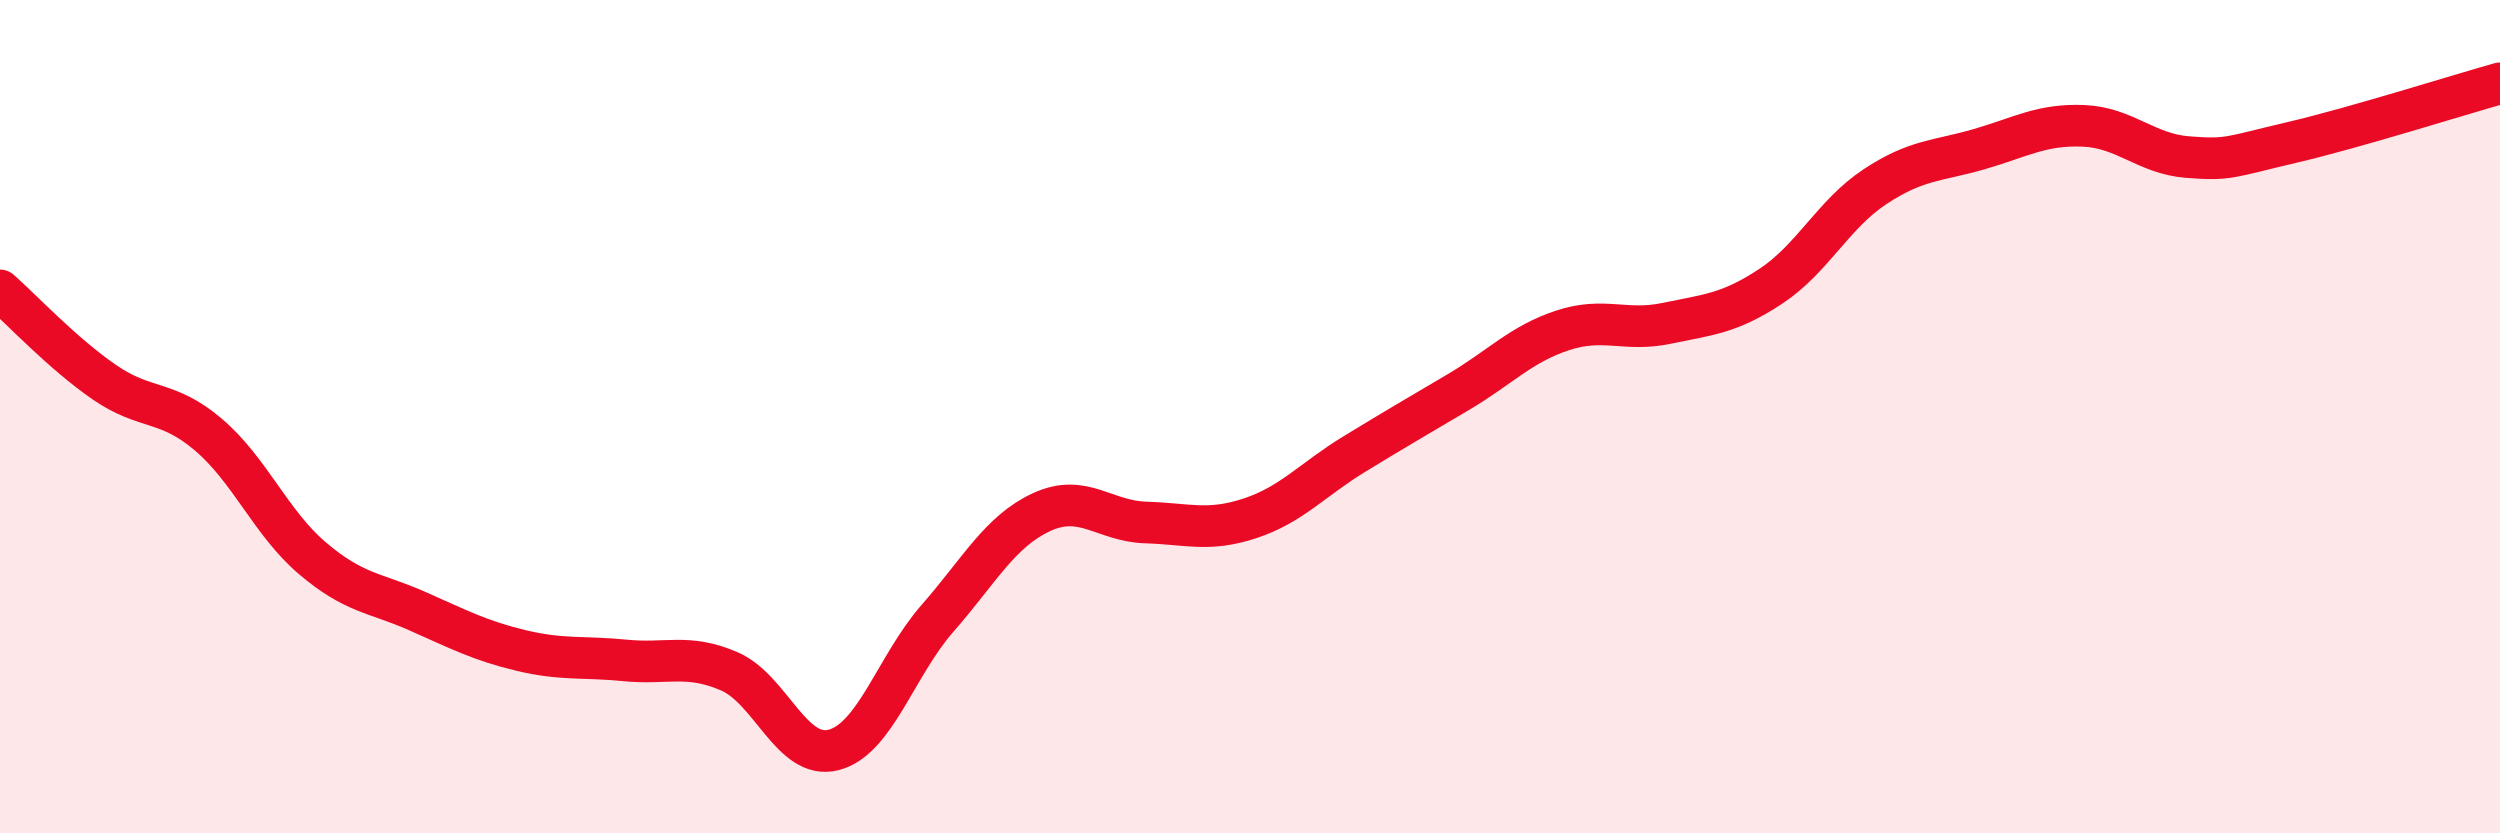 
    <svg width="60" height="20" viewBox="0 0 60 20" xmlns="http://www.w3.org/2000/svg">
      <path
        d="M 0,6.97 C 0.5,7.41 1.5,8.48 2.5,9.17 C 3.5,9.86 4,9.58 5,10.43 C 6,11.28 6.5,12.55 7.5,13.4 C 8.5,14.25 9,14.22 10,14.66 C 11,15.1 11.5,15.37 12.5,15.61 C 13.5,15.85 14,15.75 15,15.85 C 16,15.95 16.5,15.68 17.5,16.11 C 18.5,16.54 19,18.25 20,18 C 21,17.75 21.5,15.98 22.5,14.84 C 23.5,13.7 24,12.75 25,12.29 C 26,11.83 26.5,12.51 27.5,12.54 C 28.5,12.57 29,12.77 30,12.44 C 31,12.11 31.5,11.51 32.5,10.9 C 33.5,10.29 34,10 35,9.41 C 36,8.82 36.5,8.26 37.5,7.93 C 38.5,7.6 39,7.97 40,7.76 C 41,7.55 41.5,7.53 42.5,6.87 C 43.5,6.21 44,5.14 45,4.48 C 46,3.82 46.5,3.87 47.5,3.58 C 48.5,3.29 49,2.98 50,3.02 C 51,3.06 51.5,3.69 52.5,3.77 C 53.5,3.85 53.5,3.77 55,3.42 C 56.5,3.07 59,2.28 60,2L60 20L0 20Z"
        fill="#EB0A25"
        opacity="0.1"
        stroke-linecap="round"
        stroke-linejoin="round"
      />
      <path
        d="M 0,6.97 C 0.5,7.41 1.5,8.48 2.5,9.17 C 3.5,9.86 4,9.58 5,10.43 C 6,11.28 6.5,12.55 7.5,13.4 C 8.5,14.25 9,14.22 10,14.66 C 11,15.1 11.5,15.37 12.5,15.61 C 13.5,15.85 14,15.75 15,15.85 C 16,15.95 16.5,15.68 17.5,16.11 C 18.5,16.54 19,18.25 20,18 C 21,17.75 21.5,15.98 22.5,14.84 C 23.5,13.7 24,12.75 25,12.29 C 26,11.83 26.5,12.51 27.5,12.54 C 28.5,12.57 29,12.77 30,12.44 C 31,12.11 31.5,11.51 32.5,10.9 C 33.5,10.29 34,10 35,9.41 C 36,8.82 36.5,8.26 37.5,7.93 C 38.5,7.6 39,7.97 40,7.76 C 41,7.55 41.5,7.53 42.5,6.87 C 43.5,6.21 44,5.14 45,4.48 C 46,3.82 46.5,3.87 47.5,3.58 C 48.5,3.29 49,2.98 50,3.02 C 51,3.06 51.5,3.69 52.5,3.77 C 53.5,3.85 53.5,3.77 55,3.42 C 56.5,3.07 59,2.28 60,2"
        stroke="#EB0A25"
        stroke-width="1"
        fill="none"
        stroke-linecap="round"
        stroke-linejoin="round"
      />
    </svg>
  